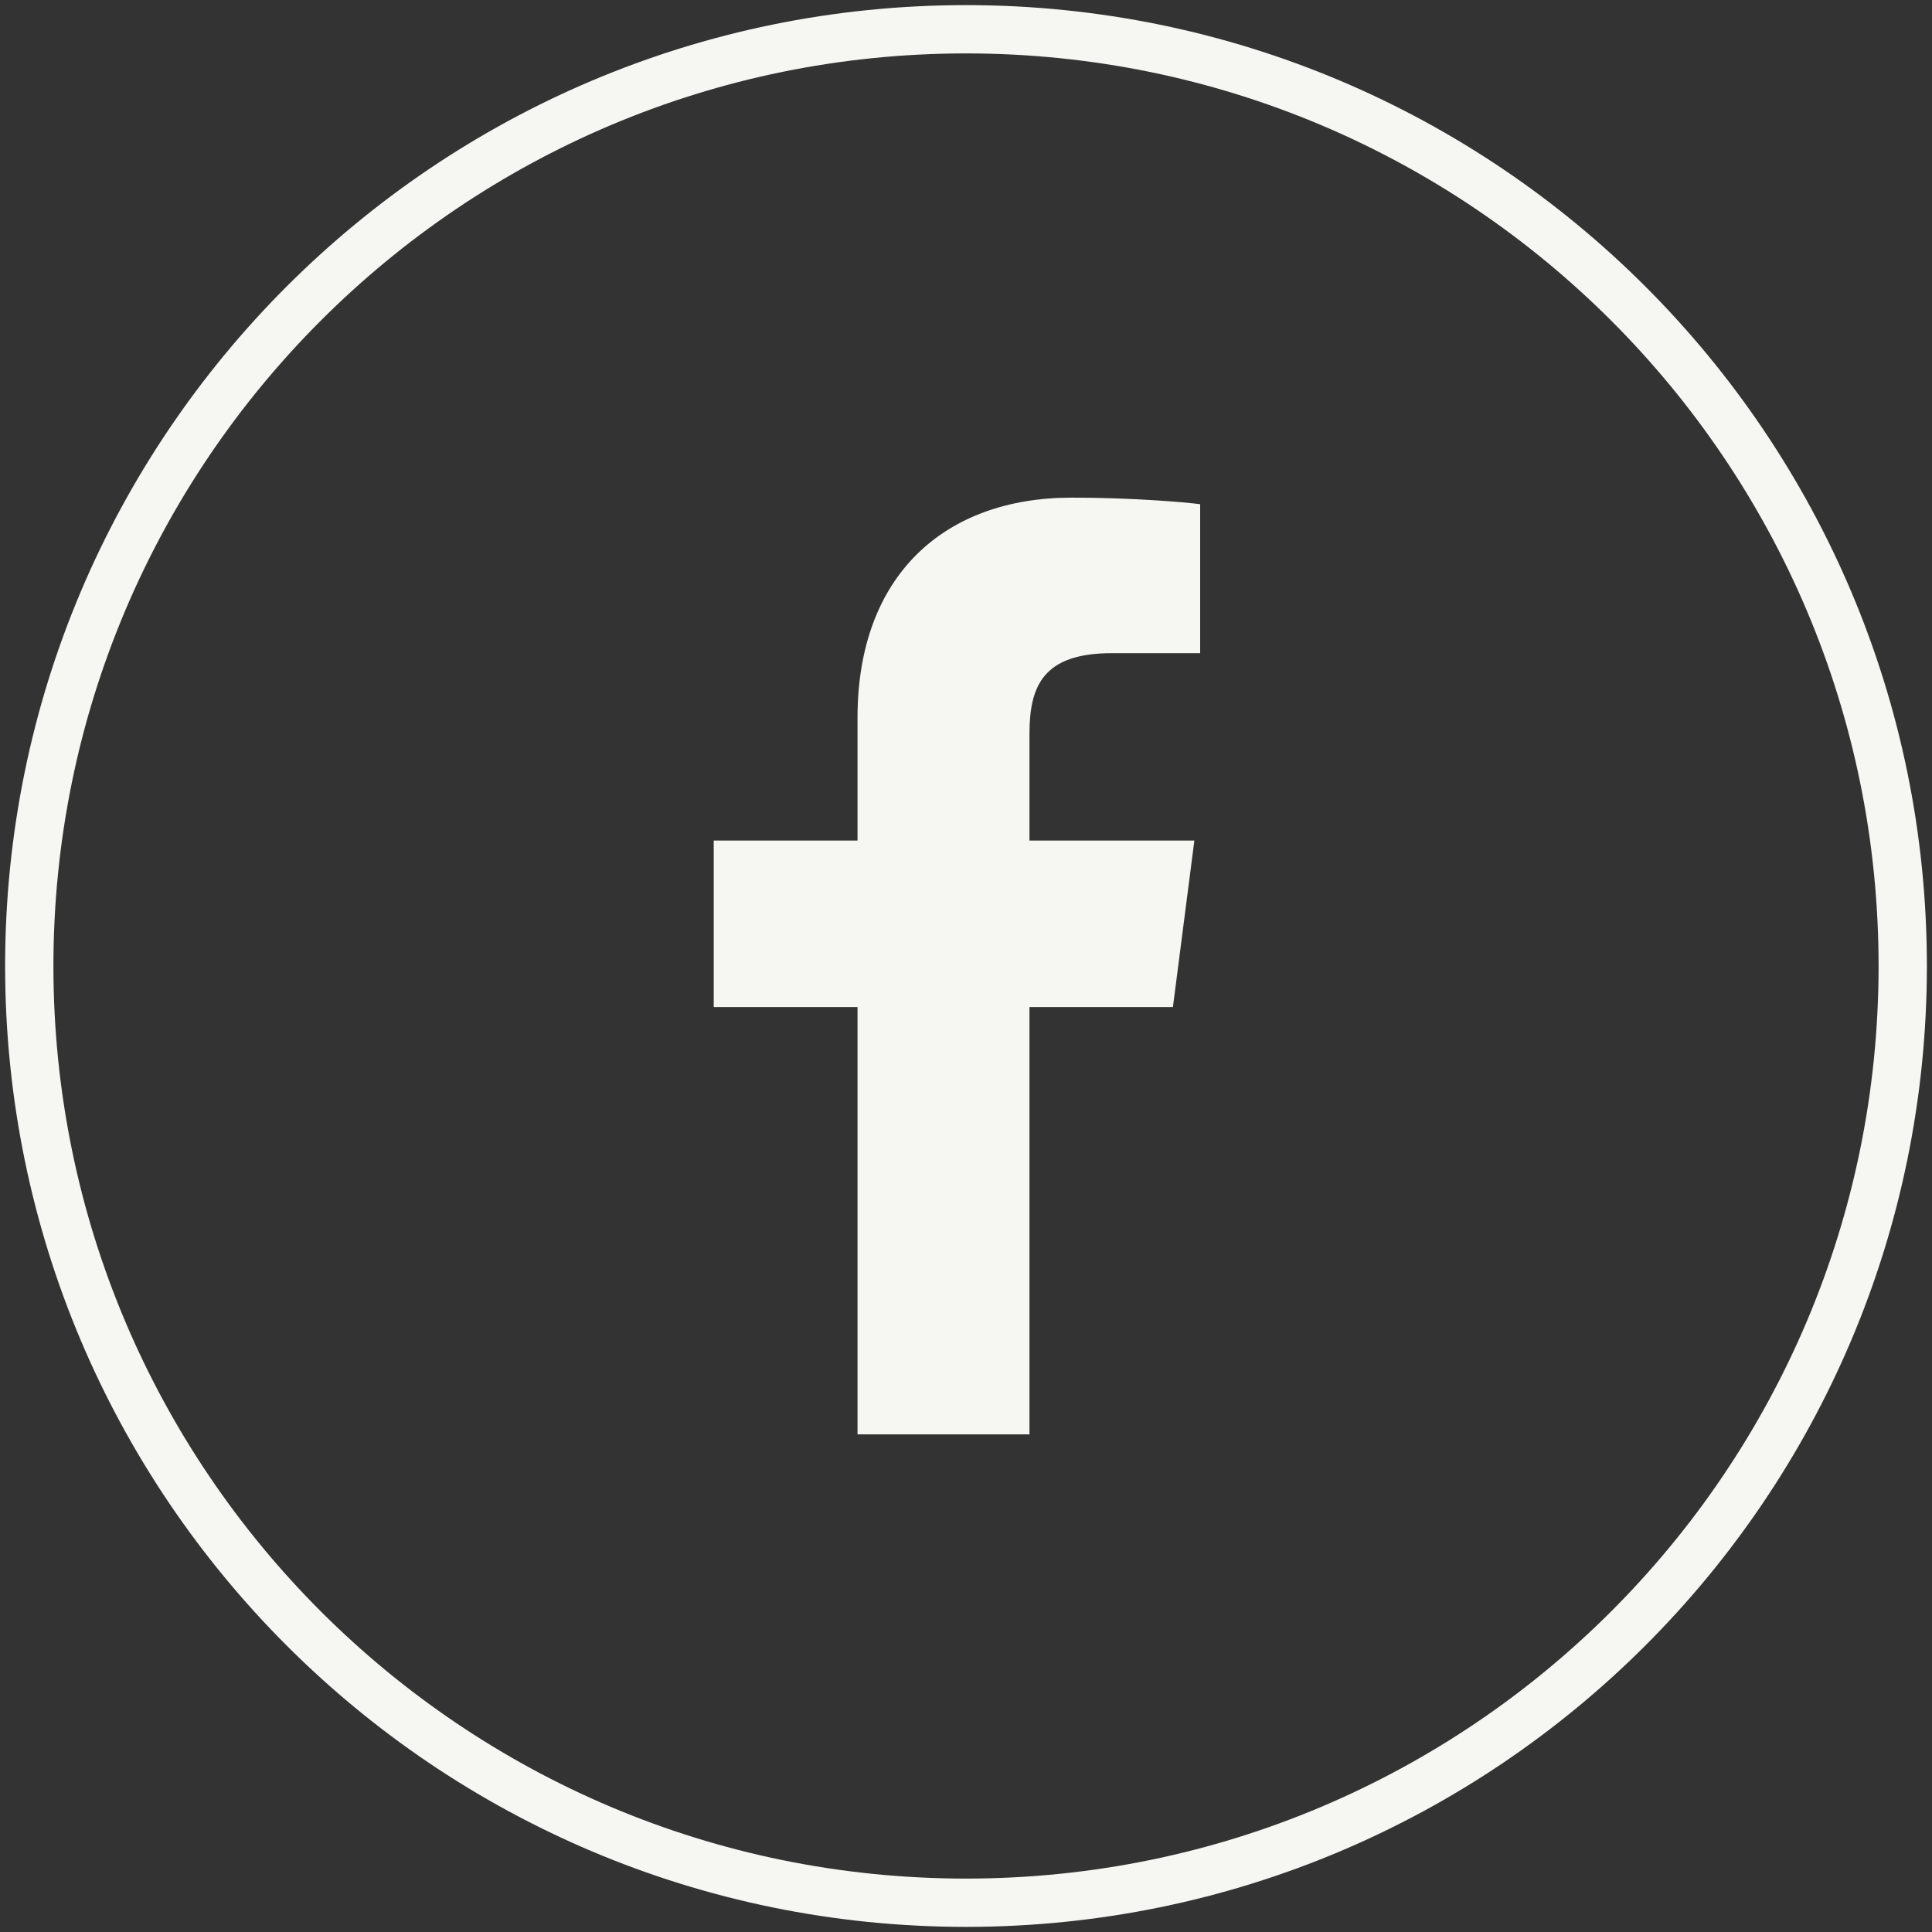 <?xml version="1.0" encoding="UTF-8"?>
<svg width="40px" height="40px" viewBox="0 0 40 40" version="1.1" xmlns="http://www.w3.org/2000/svg" xmlns:xlink="http://www.w3.org/1999/xlink">
    <rect x="0" y="0" width="40" height="40" fill="#333333" stroke="none"/>
    <!-- Generator: Sketch 53.2 (72643) - https://sketchapp.com -->
    <title>Group 5</title>
    <desc>Created with Sketch.</desc>
    <g id="Symbols" stroke="none" stroke-width="1" fill="none" fill-rule="evenodd">
        <g id="FOOTER" transform="translate(-1225, -34)">
            <g id="Group" transform="translate(1225, 34)">
                <g id="Group-5">
                    <path d="M24.848,13.523 L23.023,13.523 C21.592,13.523 21.314,14.204 21.314,15.201 L21.314,17.403 L24.728,17.403 L24.284,20.85 L21.314,20.85 L21.314,29.697 L17.754,29.697 L17.754,20.85 L14.777,20.85 L14.777,17.403 L17.754,17.403 L17.754,14.861 C17.754,11.909 19.556,10.303 22.188,10.303 C23.45,10.303 24.532,10.397 24.848,10.439 L24.848,13.523 Z" id="Fill-1" fill="#F6F6F2"></path>
                    <path d="M20,0.606 C9.29,0.606 0.606,9.288 0.606,20 C0.606,30.712 9.29,39.394 20,39.394 C30.71,39.394 39.394,30.712 39.394,20 C39.394,9.288 30.71,0.606 20,0.606 Z" id="Stroke-3" stroke="#F6F6F2"></path>
                </g>
            </g>
        </g>
    </g>
</svg>